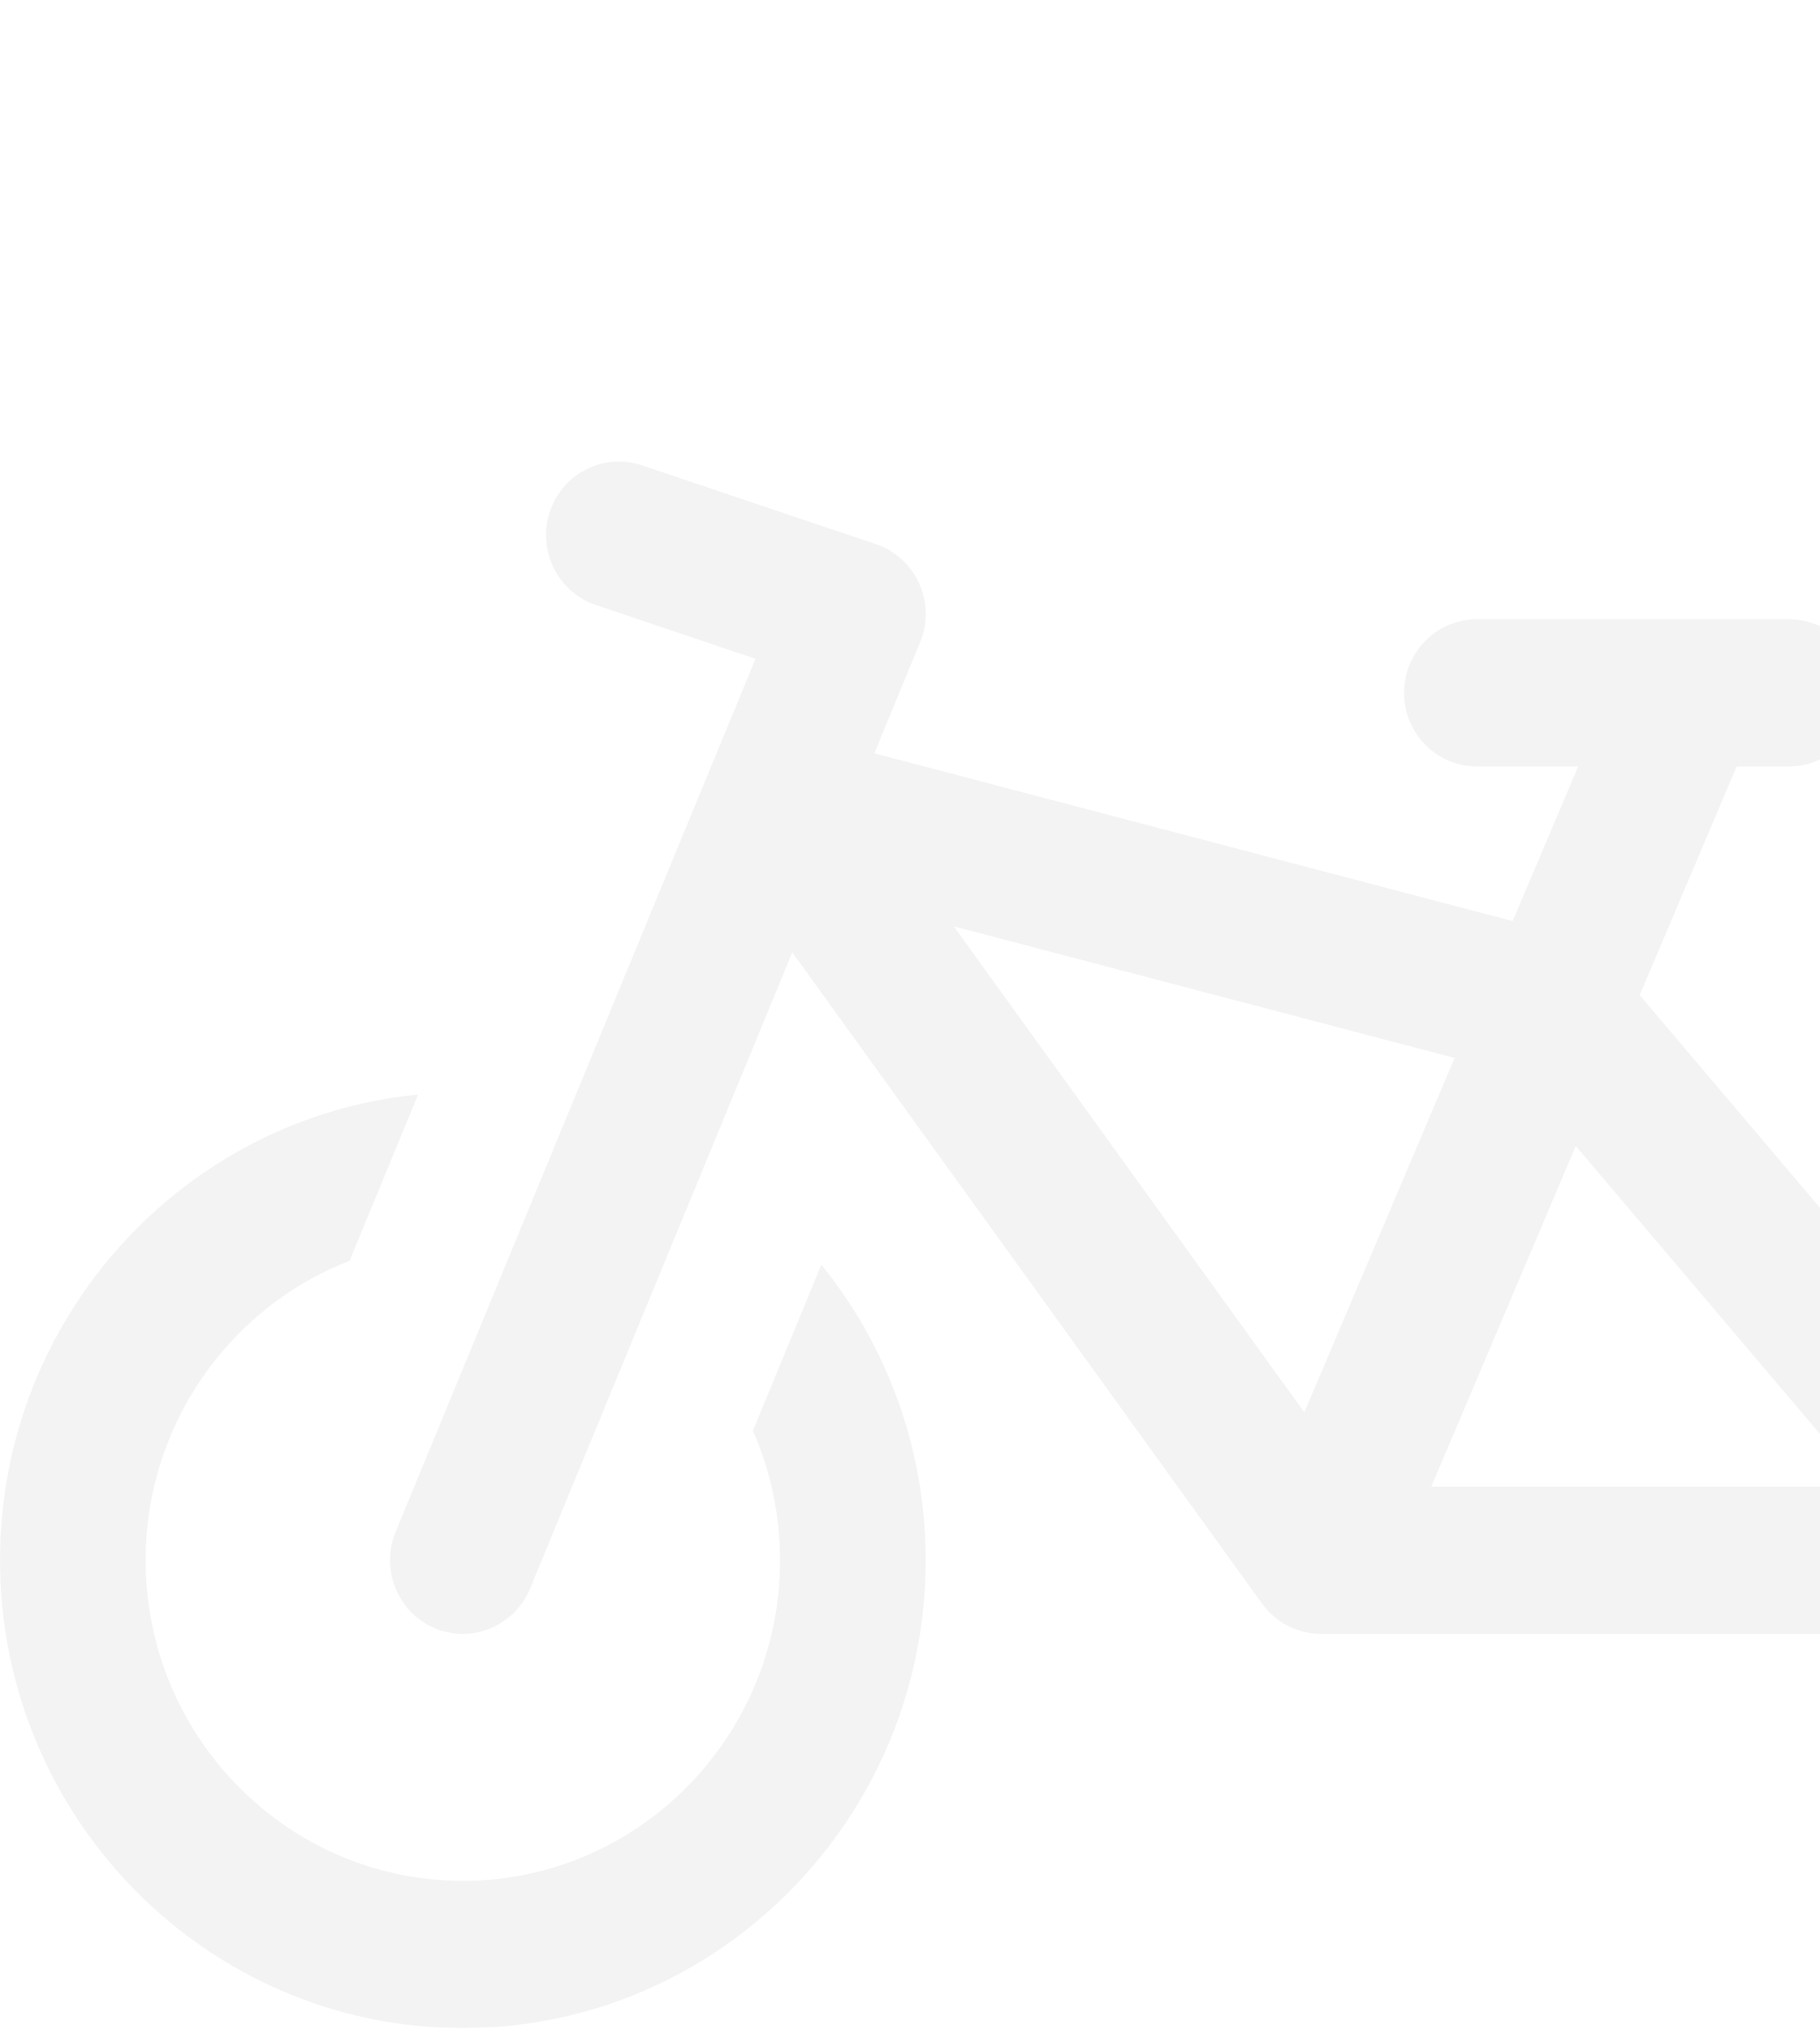 <svg width="314" height="350" viewBox="0 0 314 350" fill="none" xmlns="http://www.w3.org/2000/svg">
<g clip-path="url(#clip0_581_94)">
<path d="M91.453 274.06C88.781 280.538 81.426 283.594 75.018 280.902C68.619 278.201 65.587 270.767 68.259 264.289L130.343 113.66L102.794 104.372C96.21 102.153 92.659 94.965 94.853 88.309C97.048 81.654 104.159 78.056 110.743 80.274L151.117 93.878C158.043 96.212 161.55 104 158.742 110.812L150.847 129.965L260.97 158.908L272.282 132.233H254.805C247.867 132.233 242.241 126.547 242.241 119.533C242.241 112.519 247.867 106.832 254.805 106.832H308.637C315.576 106.832 321.201 112.519 321.201 119.533C321.201 126.547 315.576 132.233 308.637 132.233H299.621L282.892 171.685L358.549 260.909C361.743 264.675 362.475 269.975 360.424 274.481C358.374 278.987 353.916 281.875 349.009 281.875H227.889C223.875 281.875 220.103 279.936 217.737 276.656L136.692 164.303L91.453 274.06ZM321.692 256.473L271.86 197.705L246.944 256.473H321.692ZM225.037 243.662L250.958 182.522L164.553 159.812L225.037 243.662Z" fill="black" fill-opacity="0.05"/>
<path d="M72.137 188.832L60.316 217.513C39.764 225.484 25.13 245.628 25.13 269.174C25.13 299.676 49.68 324.492 79.854 324.492C110.029 324.492 134.578 299.676 134.578 269.174C134.578 261.225 132.898 253.669 129.899 246.831L141.707 218.181C152.952 232.093 159.707 249.85 159.707 269.174C159.707 313.683 123.885 349.893 79.854 349.893C35.823 349.893 0.001 313.683 0.001 269.174C0.001 227.296 31.713 192.769 72.137 188.832Z" fill="black" fill-opacity="0.05"/>
</g>
<defs>
<clipPath id="clip0_581_94">
<rect width="314" height="350" fill="white" transform="matrix(-1 0 0 1 314 0)"/>
</clipPath>
</defs>
</svg>
